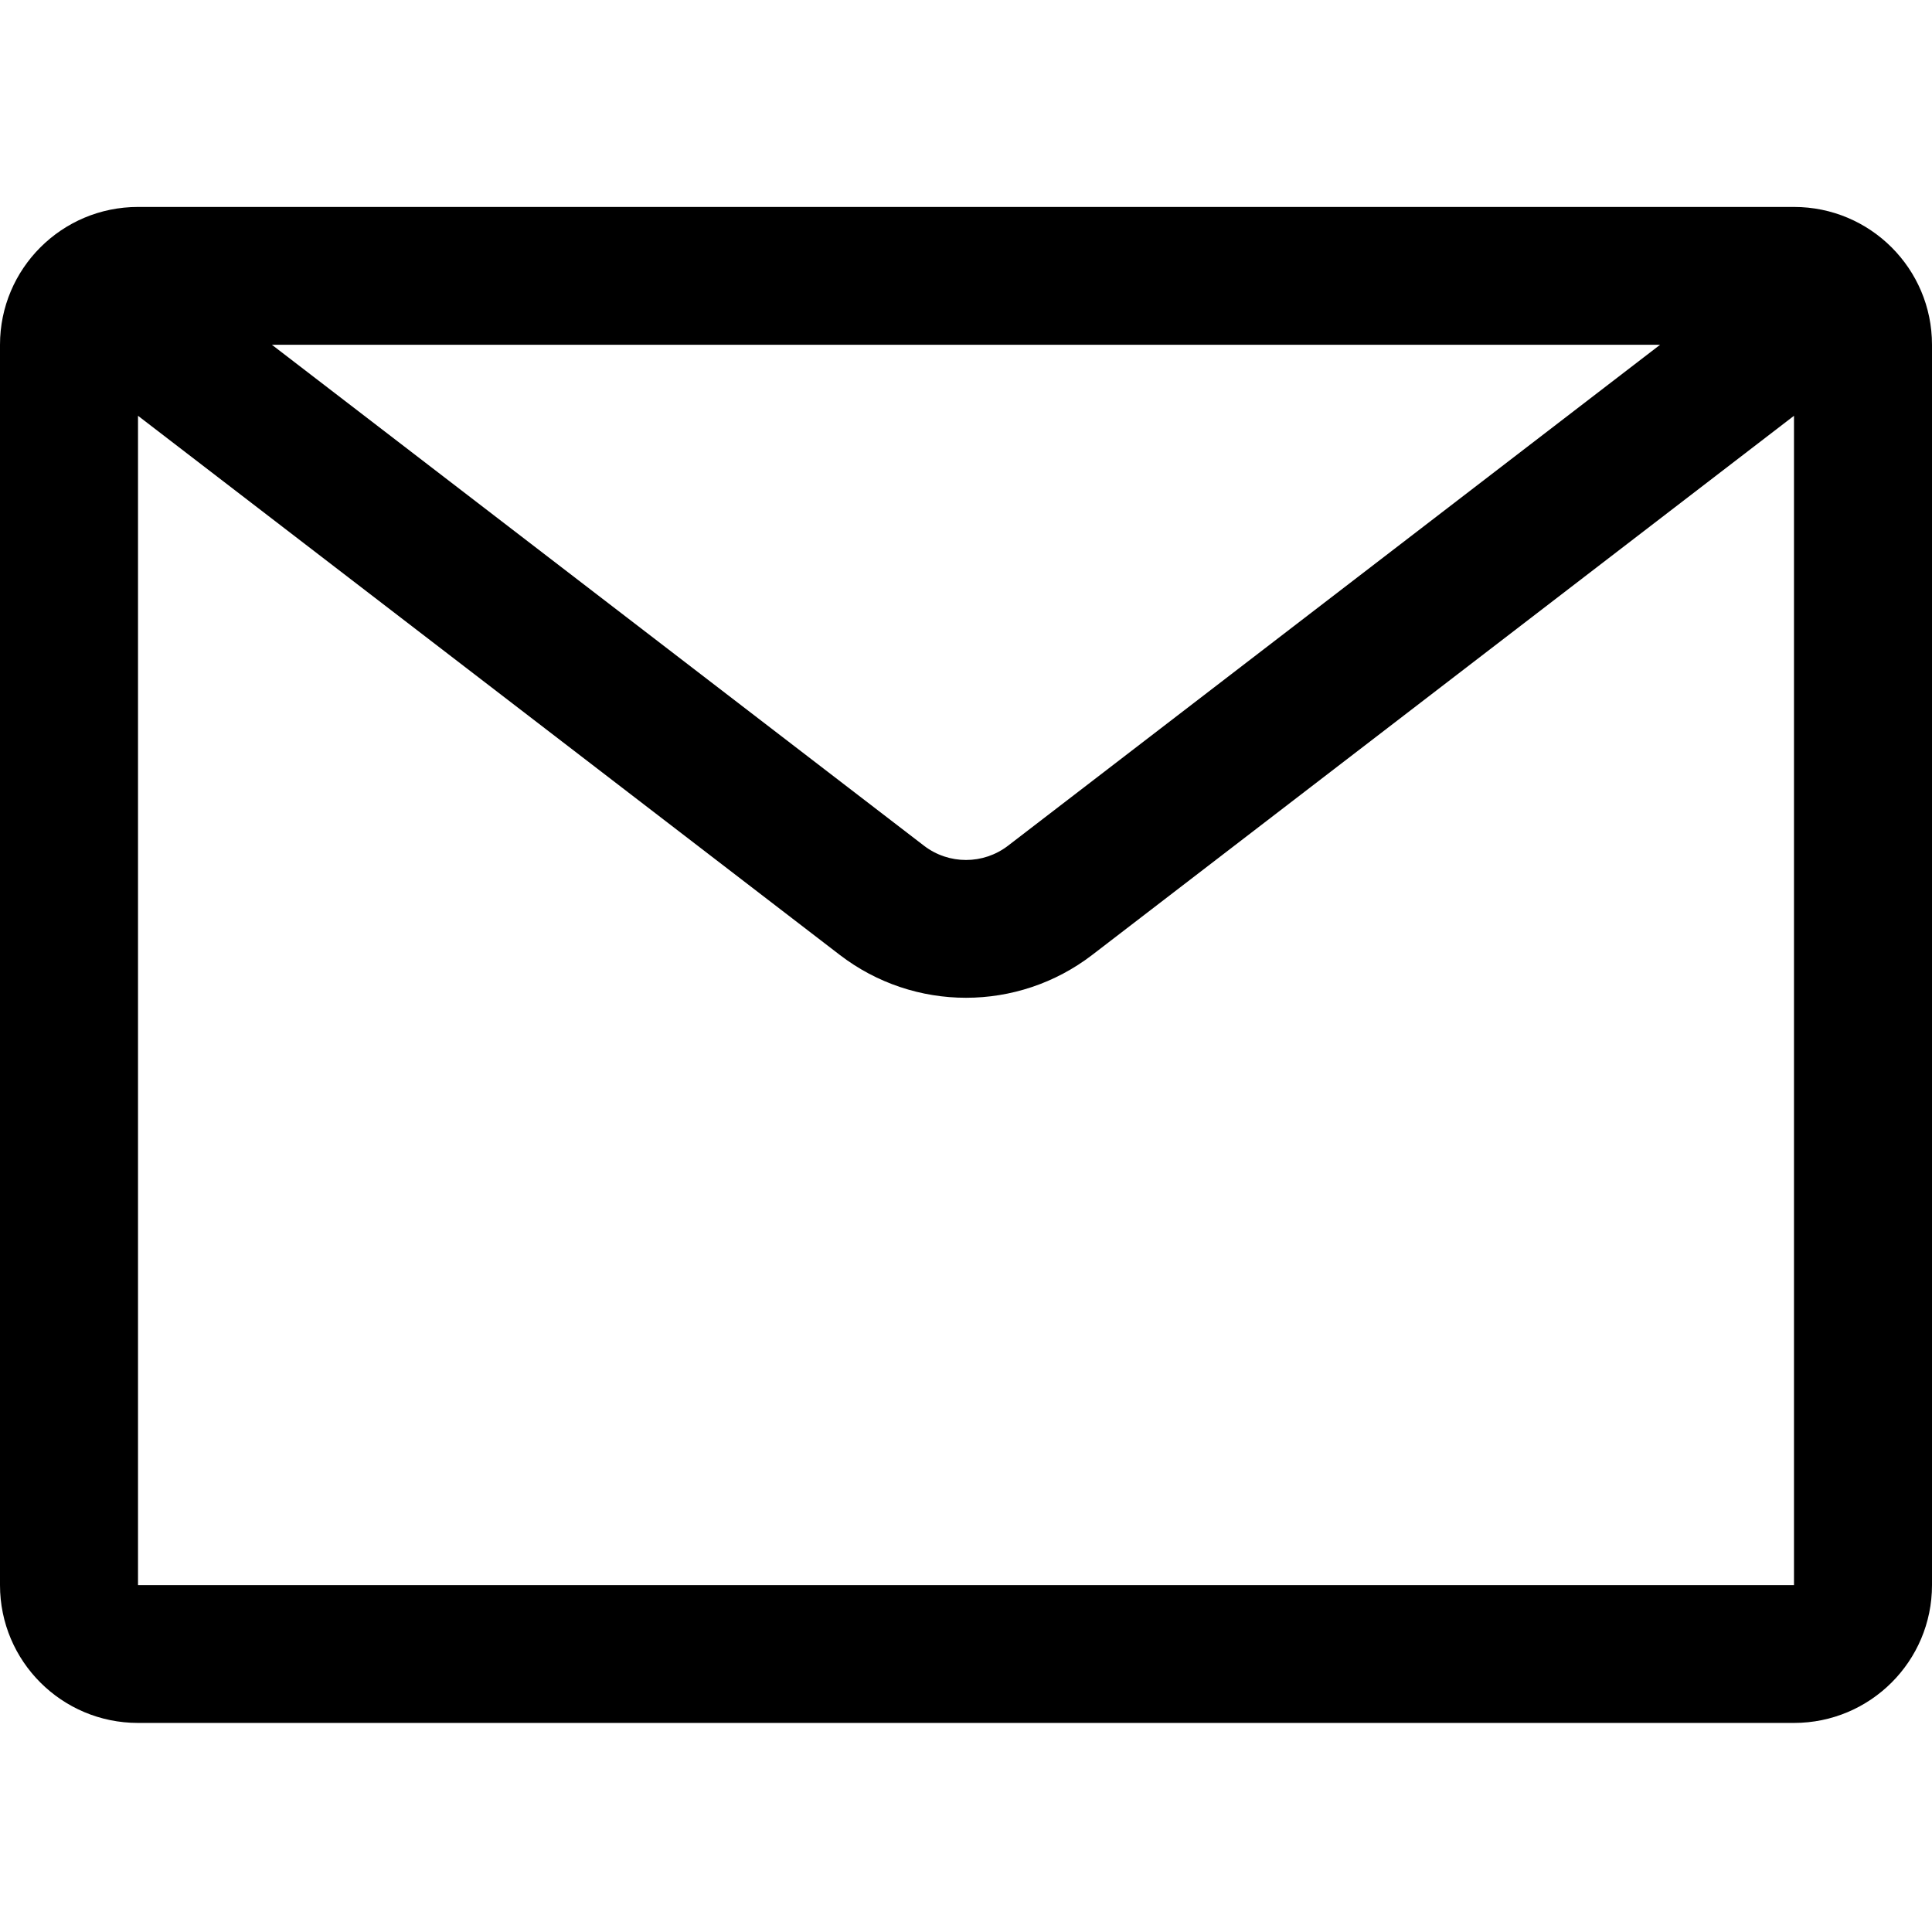 <svg xmlns="http://www.w3.org/2000/svg" xmlns:xlink="http://www.w3.org/1999/xlink" width="256" zoomAndPan="magnify" viewBox="0 0 192 192" height="256" preserveAspectRatio="xMidYMid meet" version="1.0"><defs><clipPath id="6ddc26f586"><path d="M 0 20.52 L 192 20.52 L 192 171.27 L 0 171.27 Z M 0 20.52 " clip-rule="nonzero"/></clipPath></defs><g clip-path="url(#6ddc26f586)"><path fill="#000000" d="M 164.98 34.262 L 27.02 34.262 L 91.82 84.043 C 94.285 85.938 97.715 85.938 100.18 84.043 Z M 13.715 41.32 L 13.715 157.527 L 178.285 157.527 L 178.285 41.32 L 108.543 94.898 C 101.148 100.578 90.852 100.578 83.457 94.898 Z M 0 34.262 C 0 26.699 6.141 20.566 13.715 20.566 L 178.285 20.566 C 185.859 20.566 192 26.699 192 34.262 L 192 157.527 C 192 165.094 185.859 171.223 178.285 171.223 L 13.715 171.223 C 6.141 171.223 0 165.094 0 157.527 Z M 0 34.262 " fill-opacity="1" fill-rule="evenodd"/></g></svg>